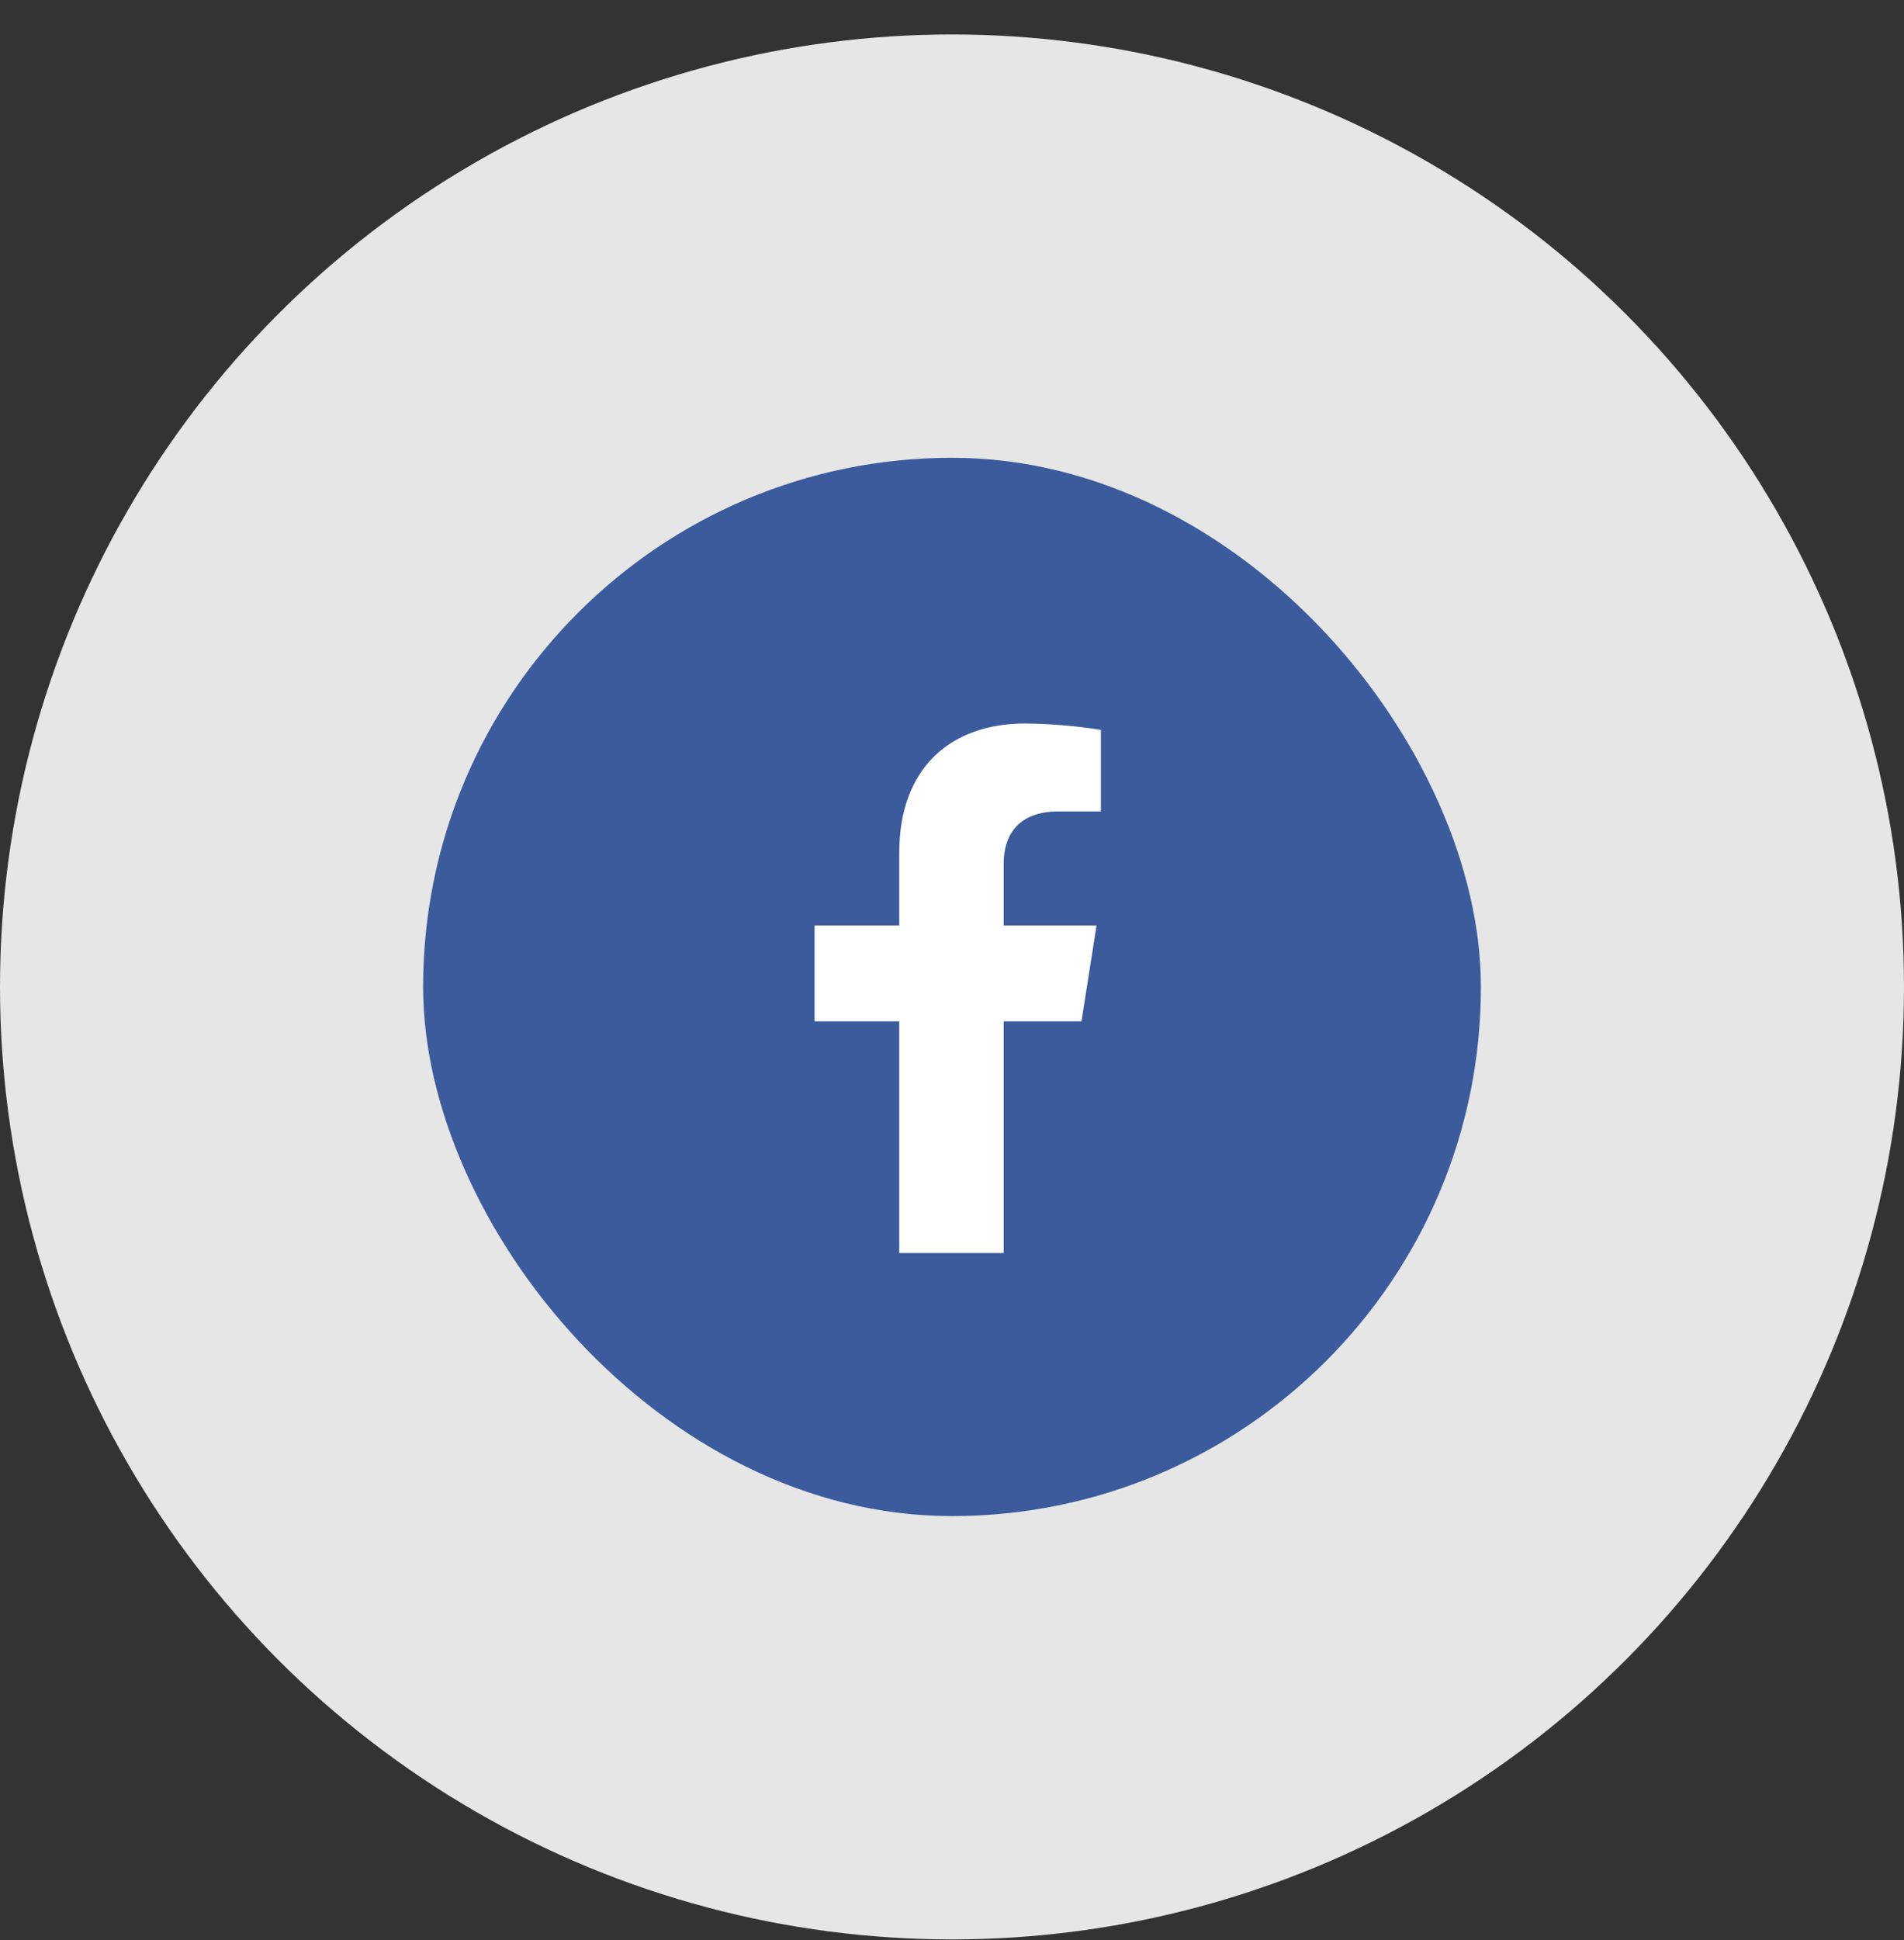 <svg width="54" height="55" viewBox="0 0 54 55" fill="none" xmlns="http://www.w3.org/2000/svg">
<rect x="0" y="0" width="54" height="55" fill="#333333" stroke="none"/>
<circle cx="27" cy="27.977" r="27" fill="#E6E6E6"/>
<rect x="12" y="12.977" width="30" height="30" rx="15" fill="#3B5B9C"/>
<path d="M30.672 28.952L31.099 26.236H28.466V24.471C28.466 23.729 28.834 23.003 30.009 23.003H31.223V20.69C30.516 20.578 29.802 20.517 29.086 20.508C26.919 20.508 25.504 21.811 25.504 24.166V26.236H23.102V28.952H25.504V35.521H28.466V28.952H30.672Z" fill="white"/>
</svg>
